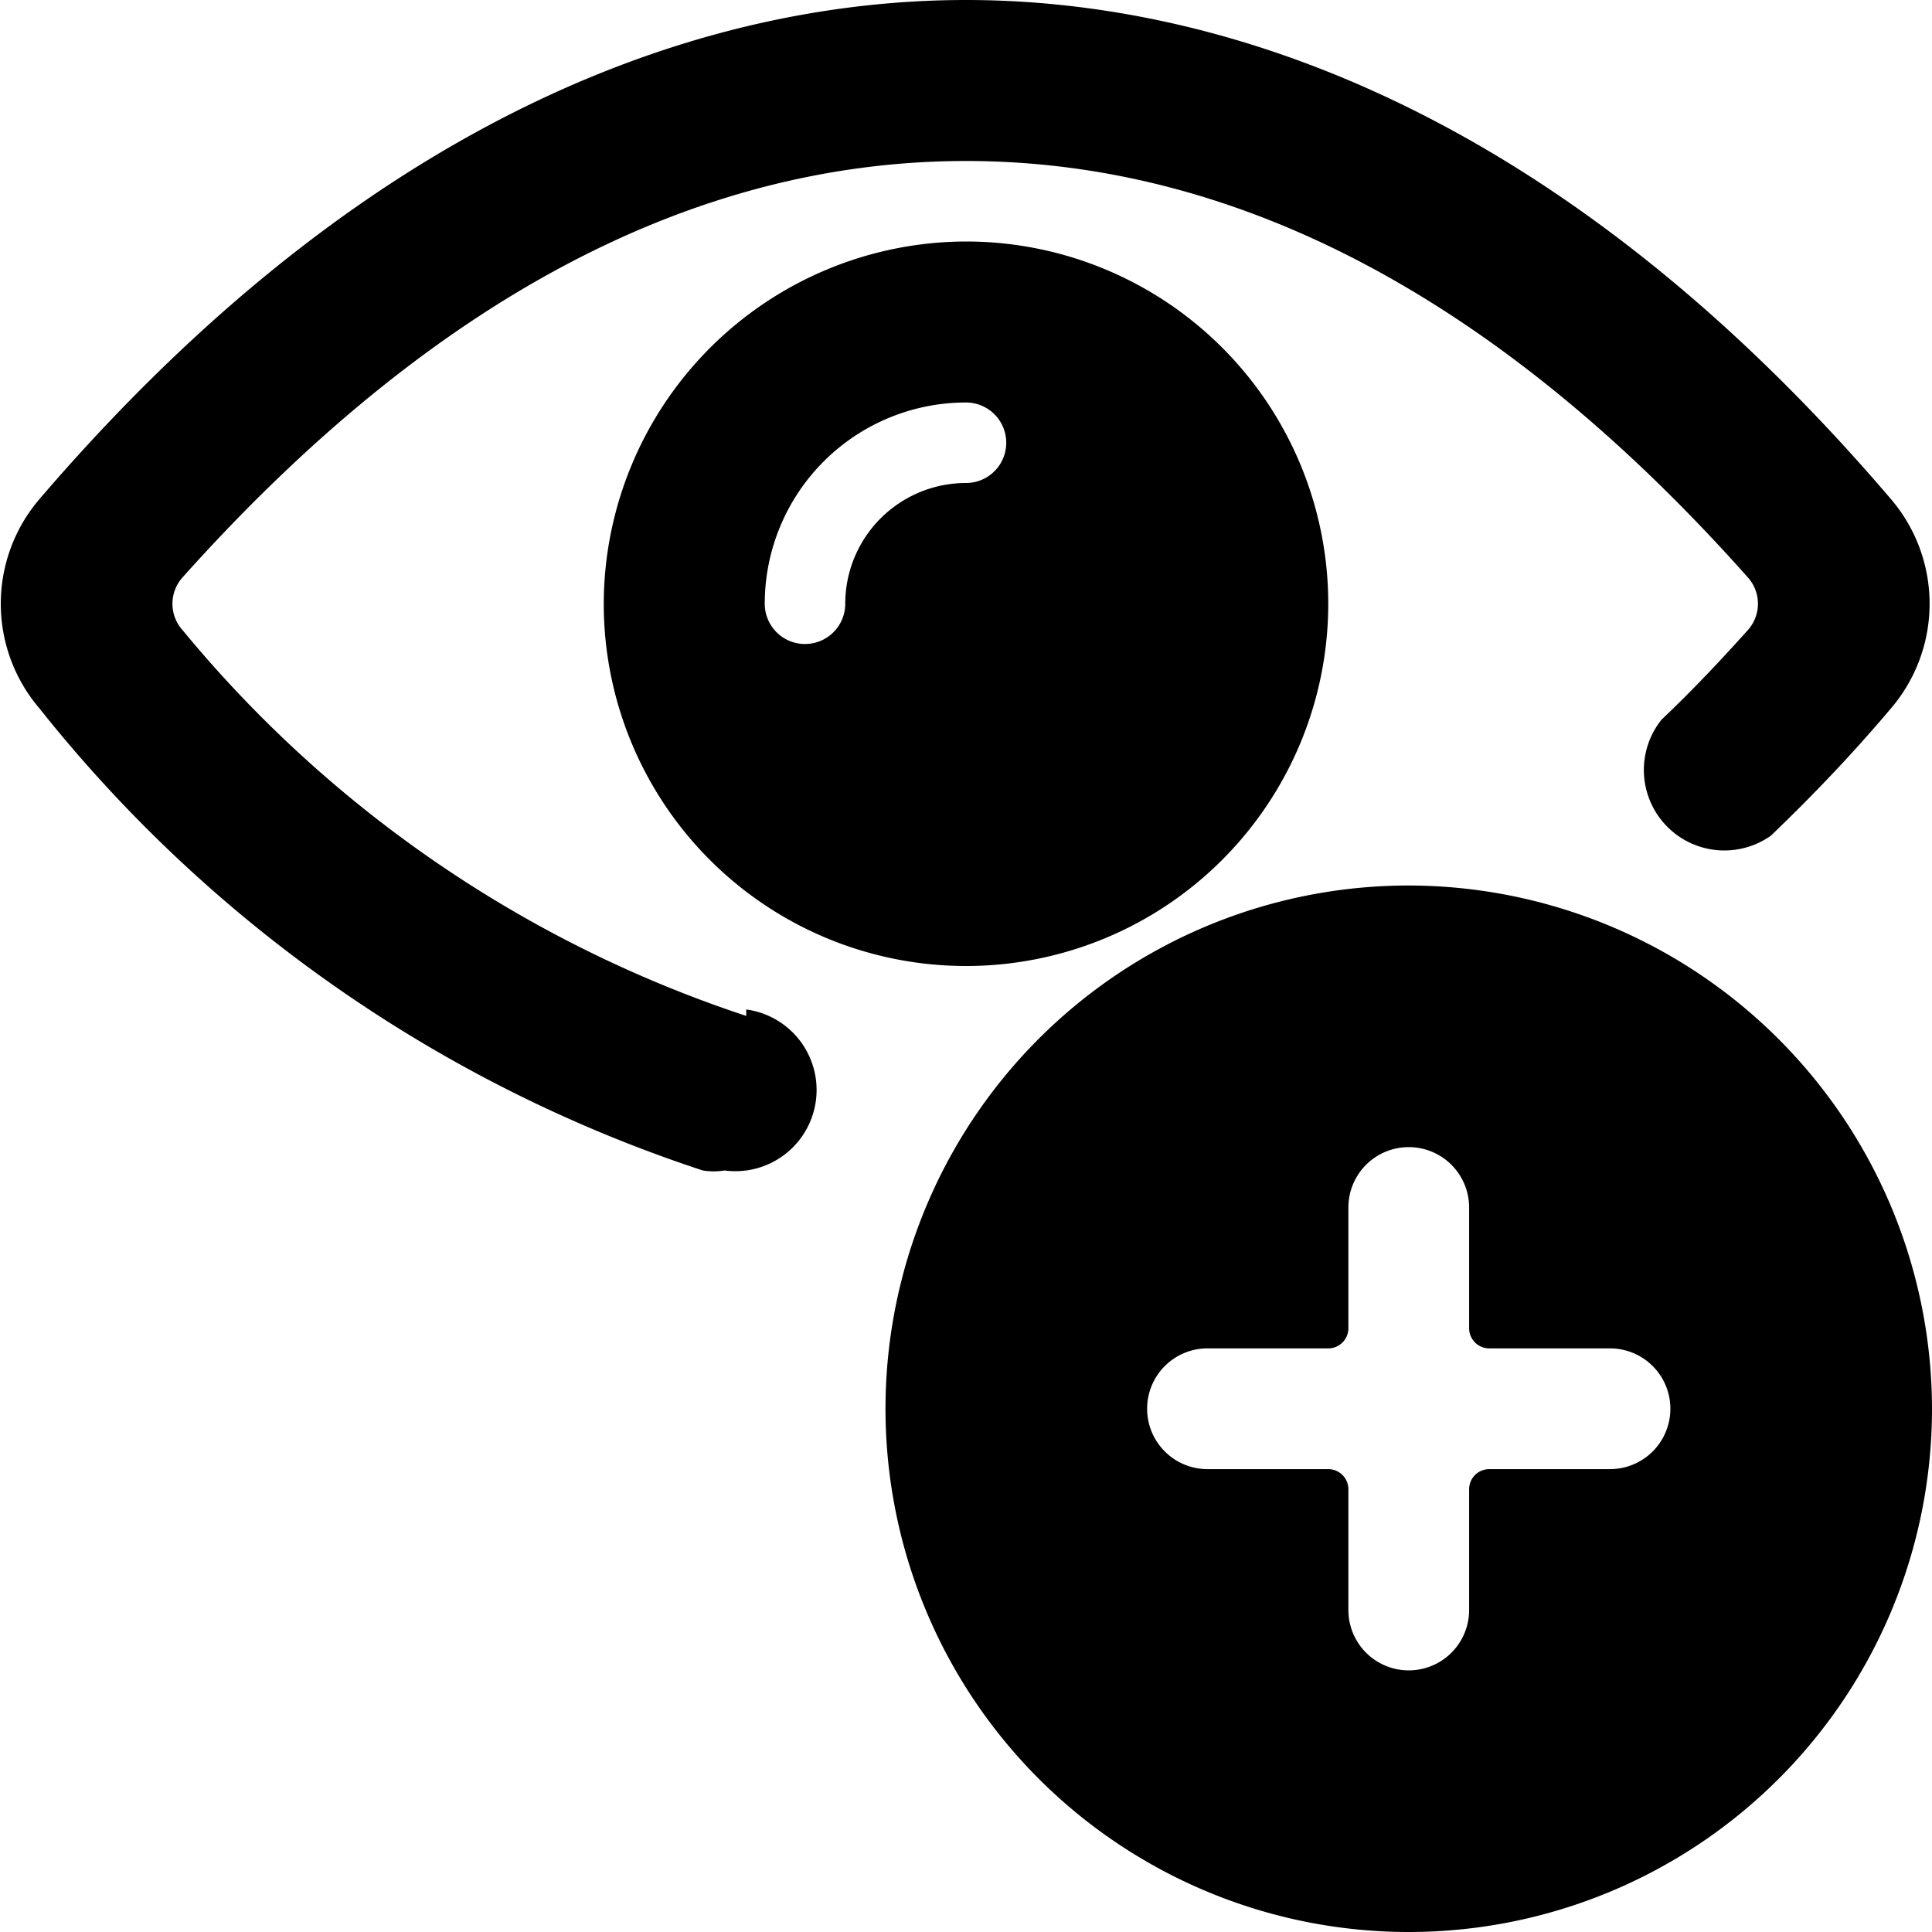 <svg xmlns="http://www.w3.org/2000/svg" viewBox="0 0 24 24"><g><path d="M17.5 11a6.5 6.5 0 1 0 6.5 6.5 6.51 6.51 0 0 0 -6.5 -6.5Zm2.5 7.25h-1.5a0.25 0.25 0 0 0 -0.25 0.25V20a0.75 0.75 0 0 1 -1.5 0v-1.5a0.25 0.25 0 0 0 -0.25 -0.25H15a0.75 0.75 0 0 1 0 -1.5h1.5a0.25 0.25 0 0 0 0.25 -0.25V15a0.75 0.75 0 0 1 1.5 0v1.5a0.25 0.25 0 0 0 0.25 0.25H20a0.75 0.75 0 0 1 0 1.5Z" fill="#000000" stroke-width="1"></path><path d="M7.5 7.5A4.5 4.5 0 1 0 12 3a4.51 4.51 0 0 0 -4.5 4.5ZM12 6a1.5 1.5 0 0 0 -1.5 1.5 0.5 0.5 0 0 1 -1 0A2.5 2.5 0 0 1 12 5a0.5 0.5 0 0 1 0 1Z" fill="#000000" stroke-width="1"></path><path d="M9.27 12.62a15.27 15.27 0 0 1 -7 -4.79 0.49 0.49 0 0 1 0 -0.66C5.34 3.74 8.6 2 12 2s6.66 1.74 9.71 5.17a0.49 0.49 0 0 1 0 0.66c-0.35 0.39 -0.7 0.76 -1.07 1.11A1 1 0 0 0 22 10.38c0.52 -0.5 1 -1 1.49 -1.58a2 2 0 0 0 0 -2.6C19.12 1.08 14.83 0 12 0S4.88 1.08 0.49 6.2a2 2 0 0 0 0 2.6 17.51 17.51 0 0 0 8.24 5.74 0.84 0.84 0 0 0 0.27 0 1 1 0 0 0 0.27 -2Z" fill="#000000" stroke-width="1"></path></g></svg>